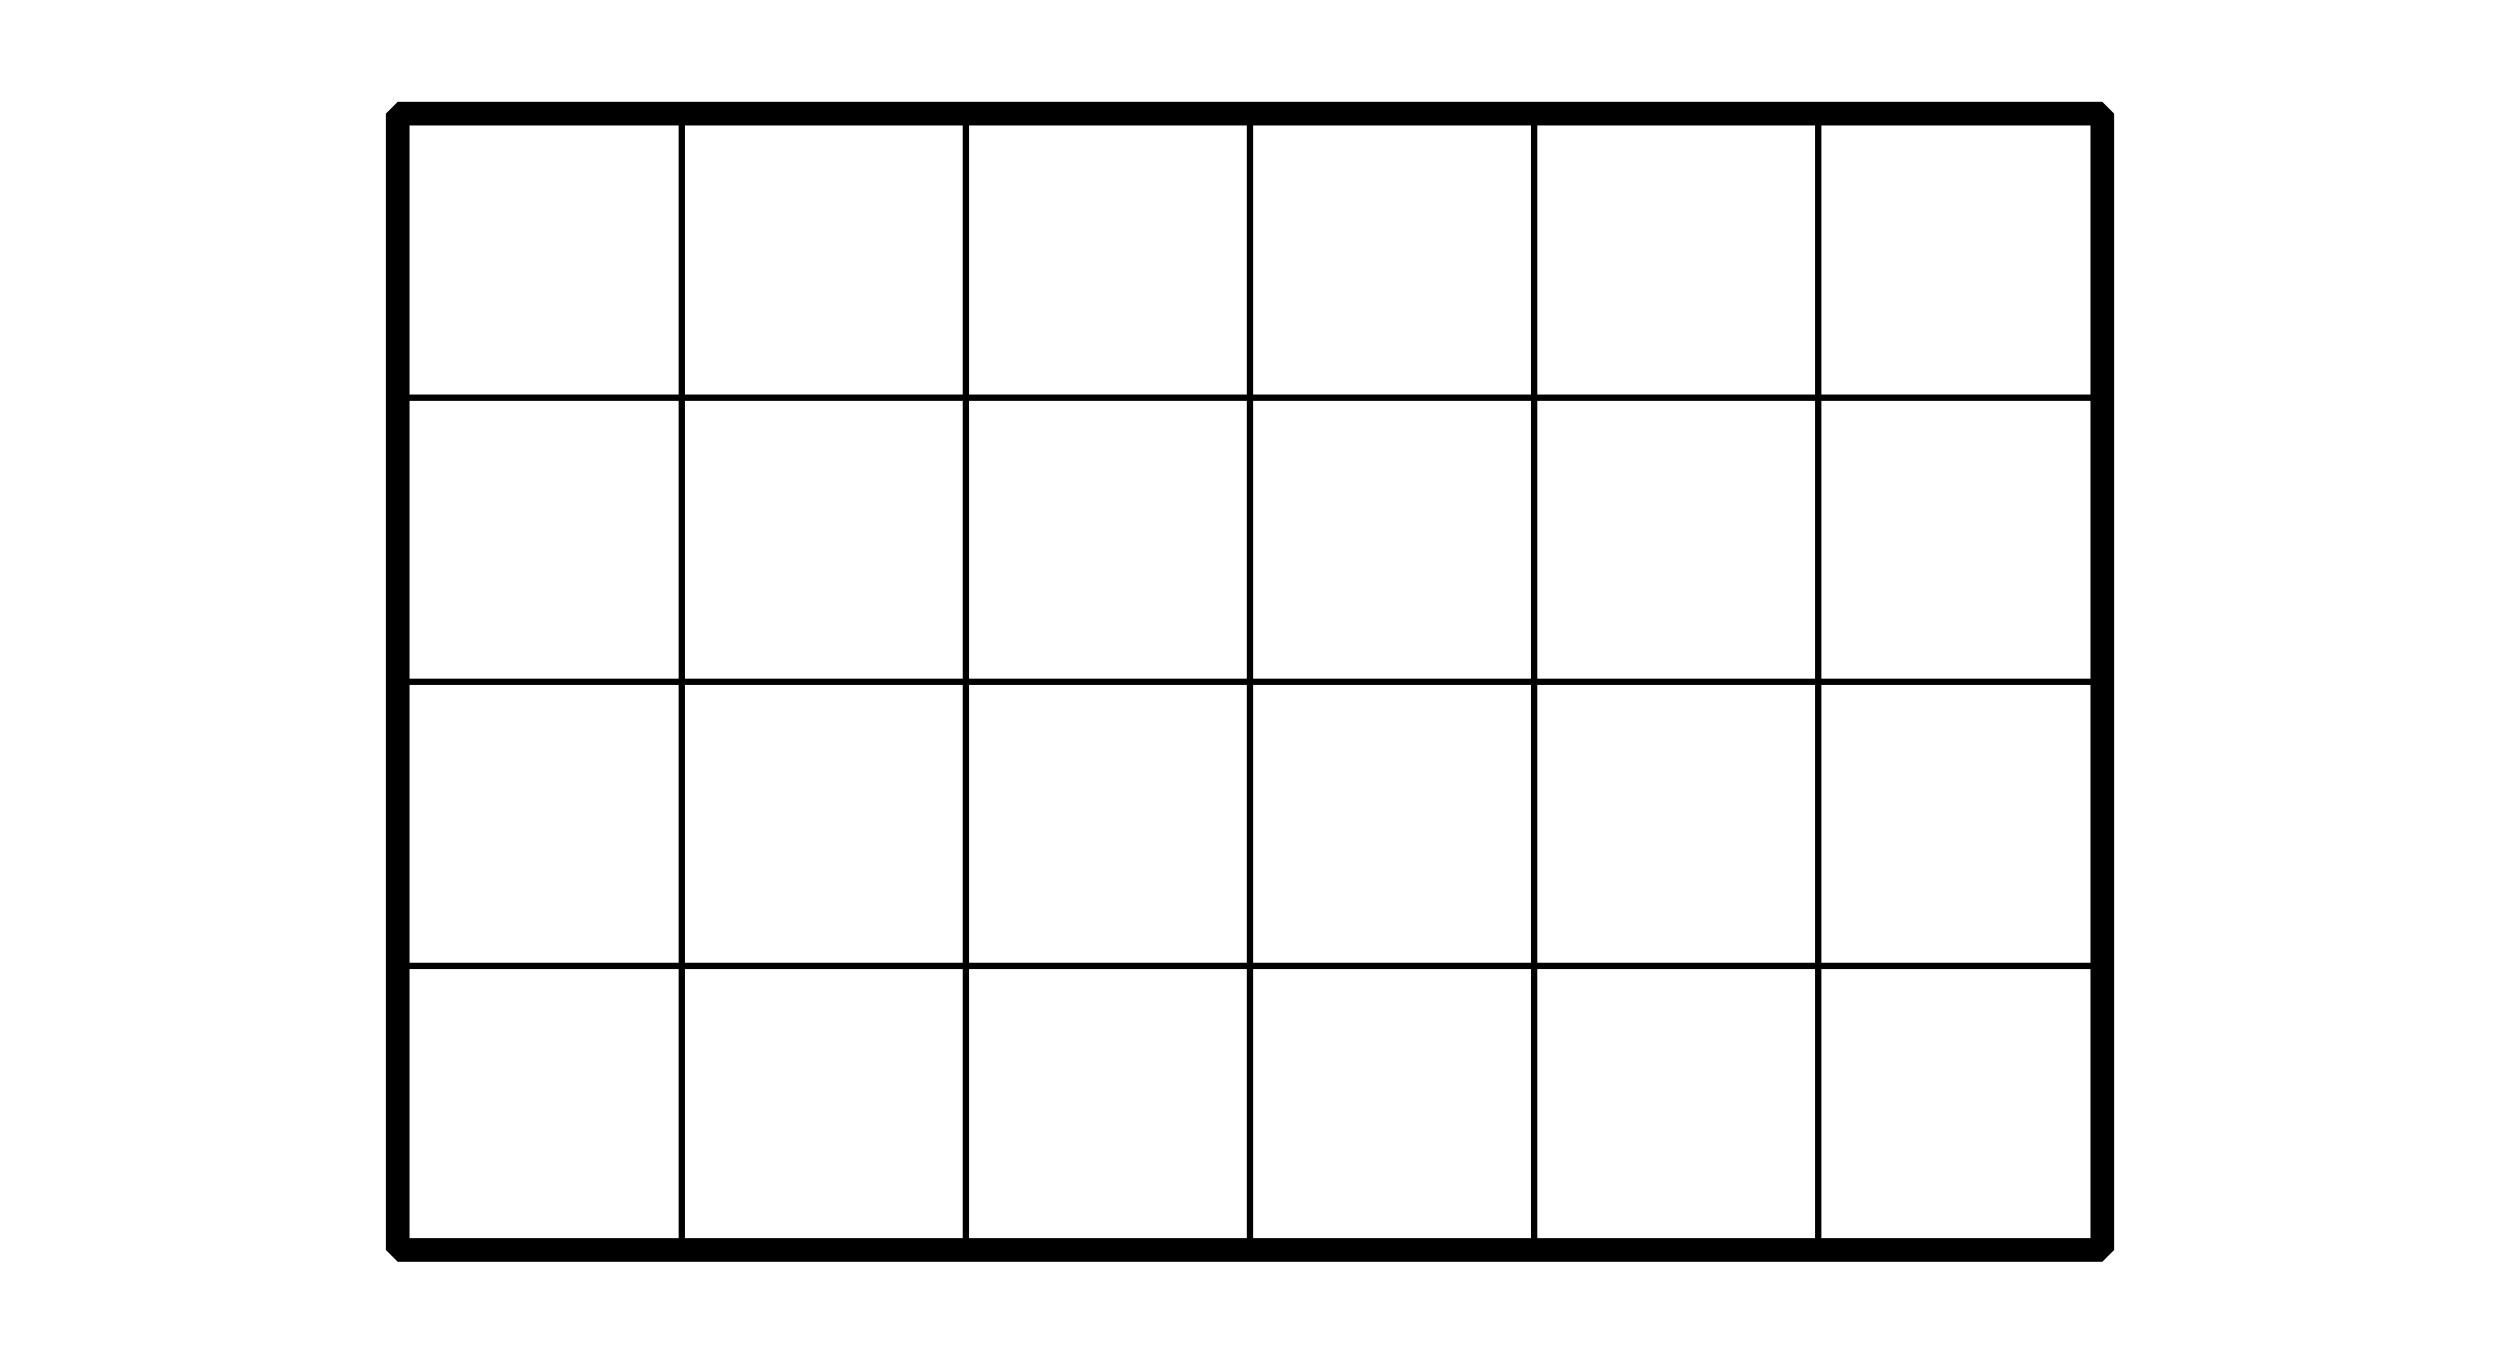 <?xml version='1.0' encoding='UTF-8'?>
<!-- This file was generated by dvisvgm 2.1.3 -->
<svg height='86.401pt' version='1.1' viewBox='-72 -72 158.401 86.401' width='158.401pt' xmlns='http://www.w3.org/2000/svg' xmlns:xlink='http://www.w3.org/1999/xlink'>
<defs>
<clipPath id='clip1'>
<path d='M-72 14.402V-72H86.402V14.402ZM86.402 -72'/>
</clipPath>
</defs>
<g id='page1'>
<path clip-path='url(#clip1)' d='M-46.801 7.199H61.203M-46.801 -10.801H61.203M-46.801 -28.801H61.203M-46.801 -46.801H61.203M-46.801 -64.801H61.203M-46.801 7.199V-64.801M-28.801 7.199V-64.801M-10.801 7.199V-64.801M7.199 7.199V-64.801M25.203 7.199V-64.801M43.203 7.199V-64.801M61.203 7.199V-64.801' fill='none' stroke='#000000' stroke-linejoin='bevel' stroke-miterlimit='10.037' stroke-width='0.4'/>
<path clip-path='url(#clip1)' d='M-46.801 7.199V-64.801H61.203V7.199Z' fill='none' stroke='#000000' stroke-linejoin='bevel' stroke-miterlimit='10.037' stroke-width='1.5'/>
</g>
</svg>